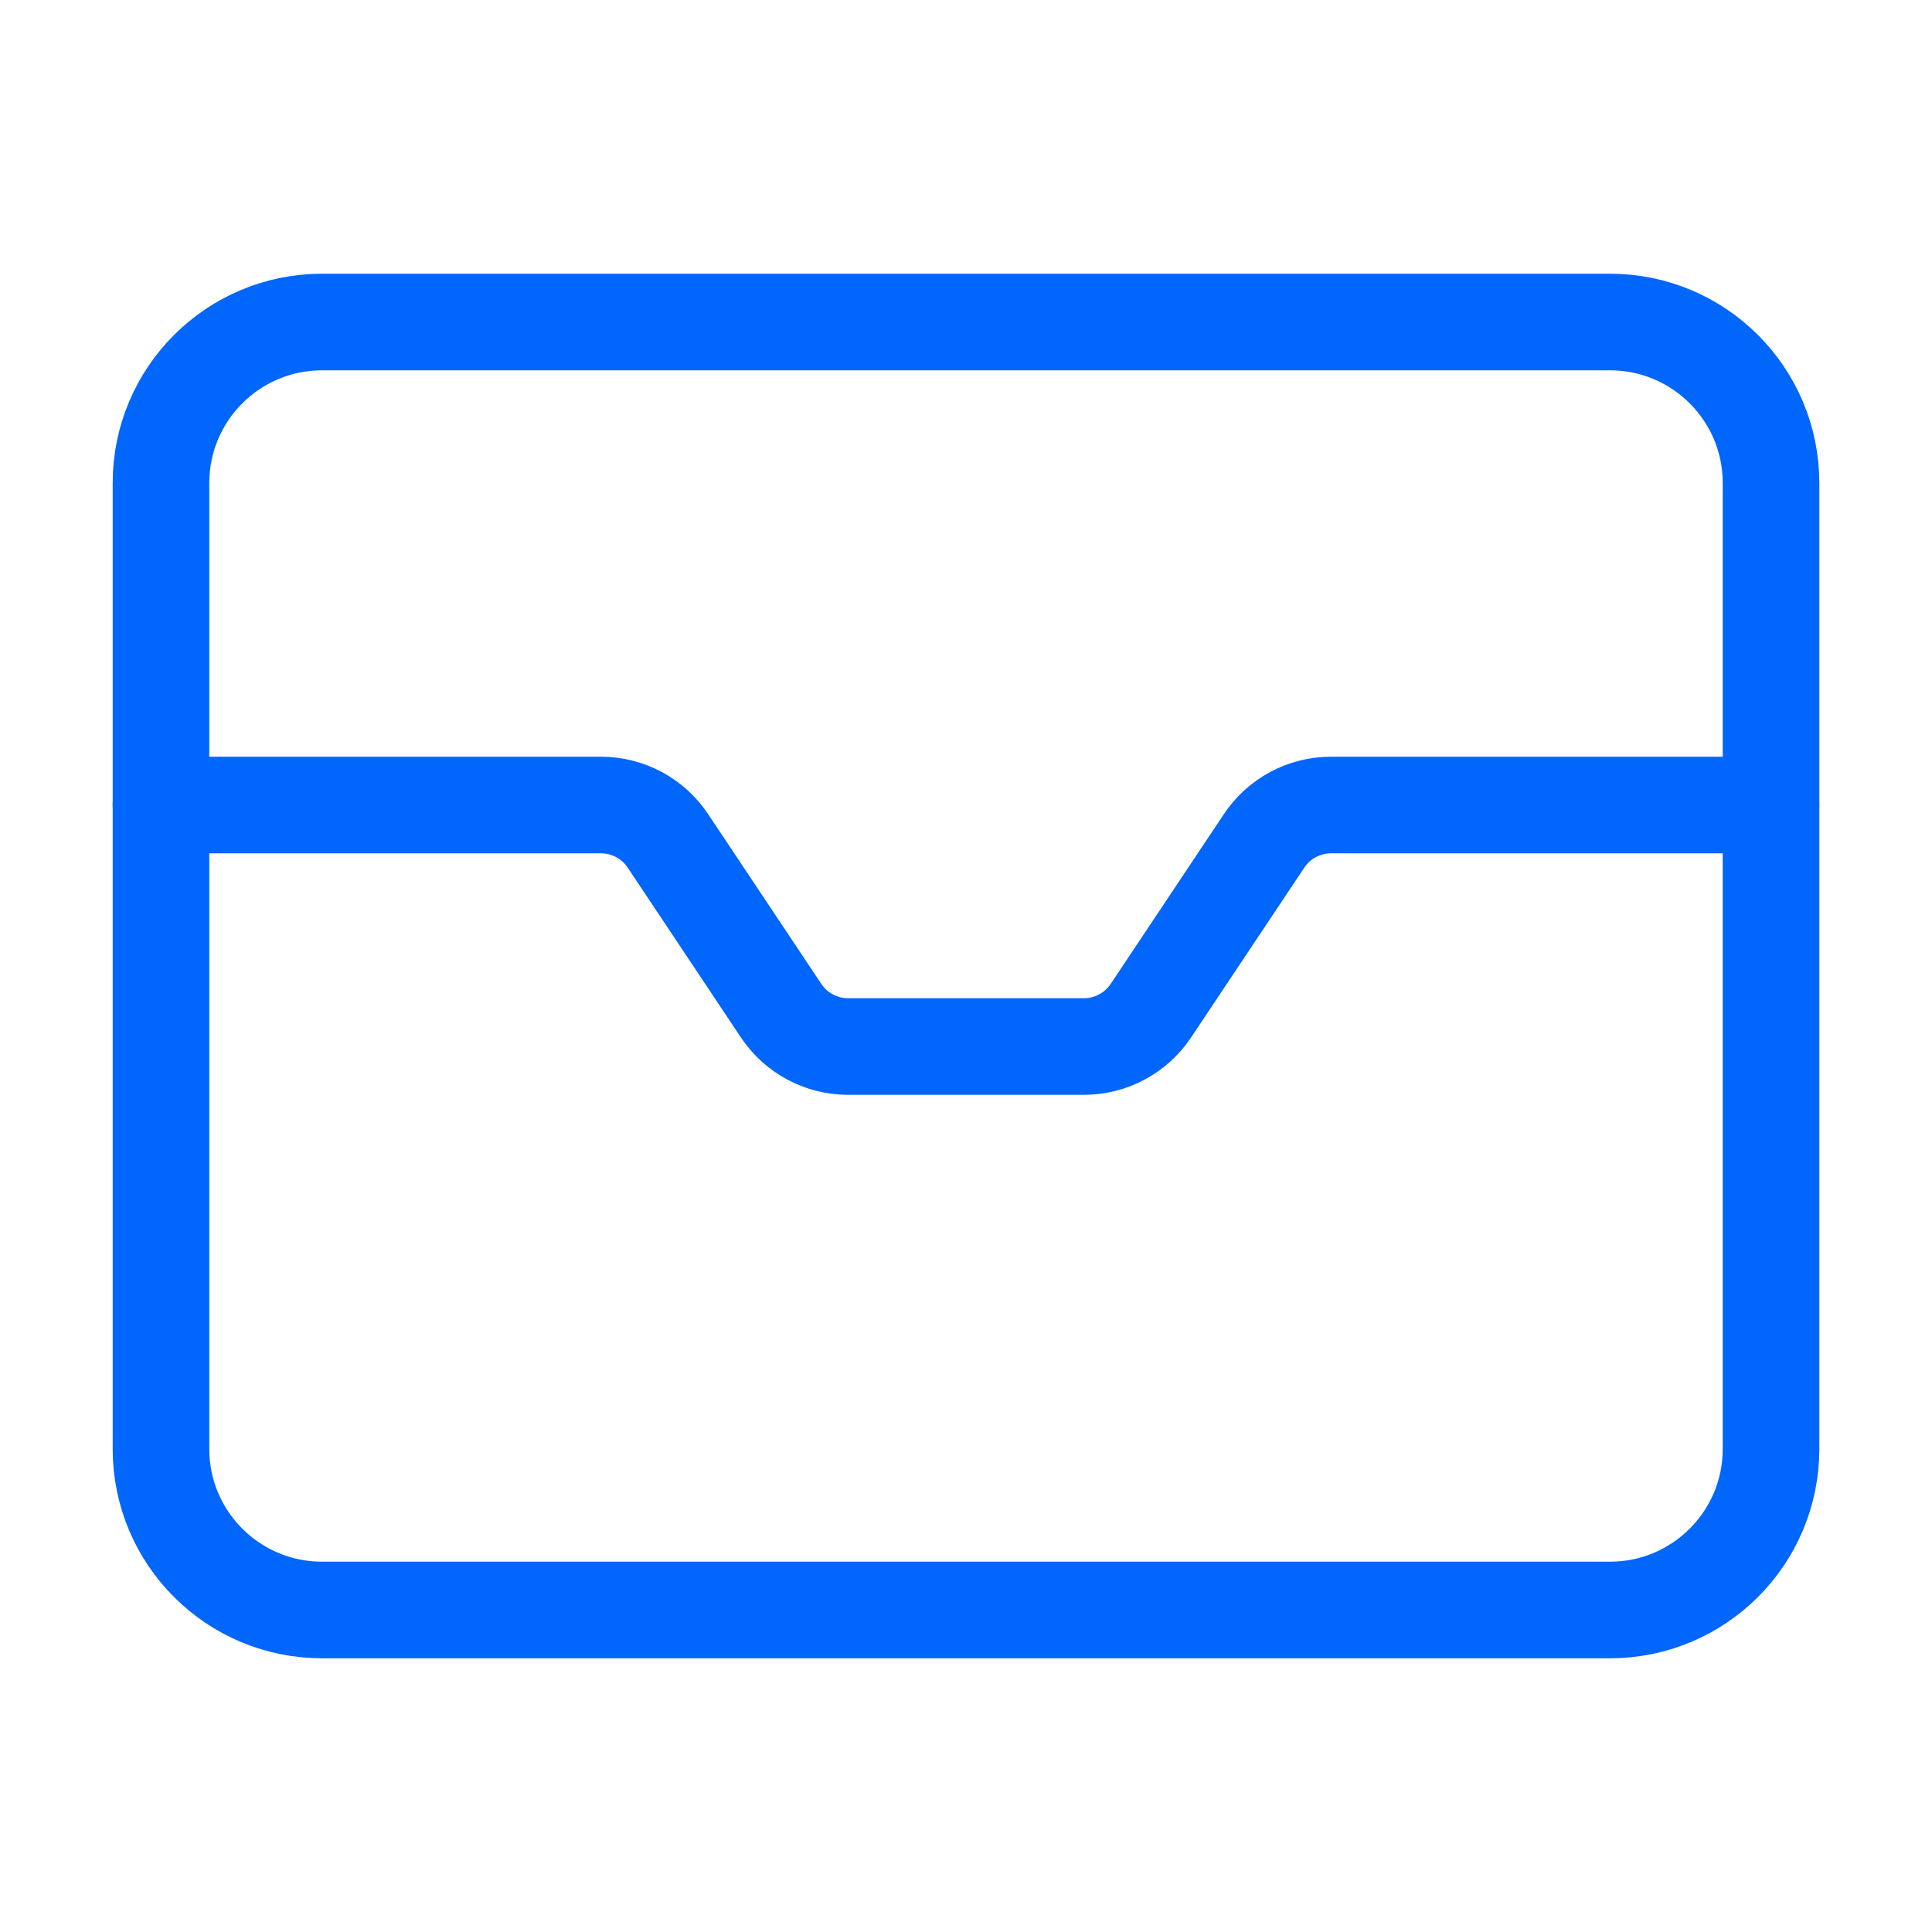 <?xml version="1.0" encoding="UTF-8"?> <svg xmlns="http://www.w3.org/2000/svg" width="40" height="40" viewBox="0 0 40 40" fill="none"><path d="M3.333 10C3.333 8.159 4.826 6.667 6.667 6.667H33.333C35.174 6.667 36.667 8.159 36.667 10V30C36.667 31.841 35.174 33.333 33.333 33.333H6.667C4.826 33.333 3.333 31.841 3.333 30V10Z" stroke="#0066FC" stroke-width="2" stroke-linecap="round" stroke-linejoin="round"></path><path d="M3.333 16.667H12.441C12.999 16.667 13.519 16.945 13.828 17.409L16.172 20.925C16.481 21.388 17.001 21.667 17.559 21.667H22.441C22.999 21.667 23.519 21.388 23.828 20.925L26.172 17.409C26.481 16.945 27.001 16.667 27.559 16.667H36.667" stroke="#0066FC" stroke-width="2" stroke-linecap="round" stroke-linejoin="round"></path></svg> 